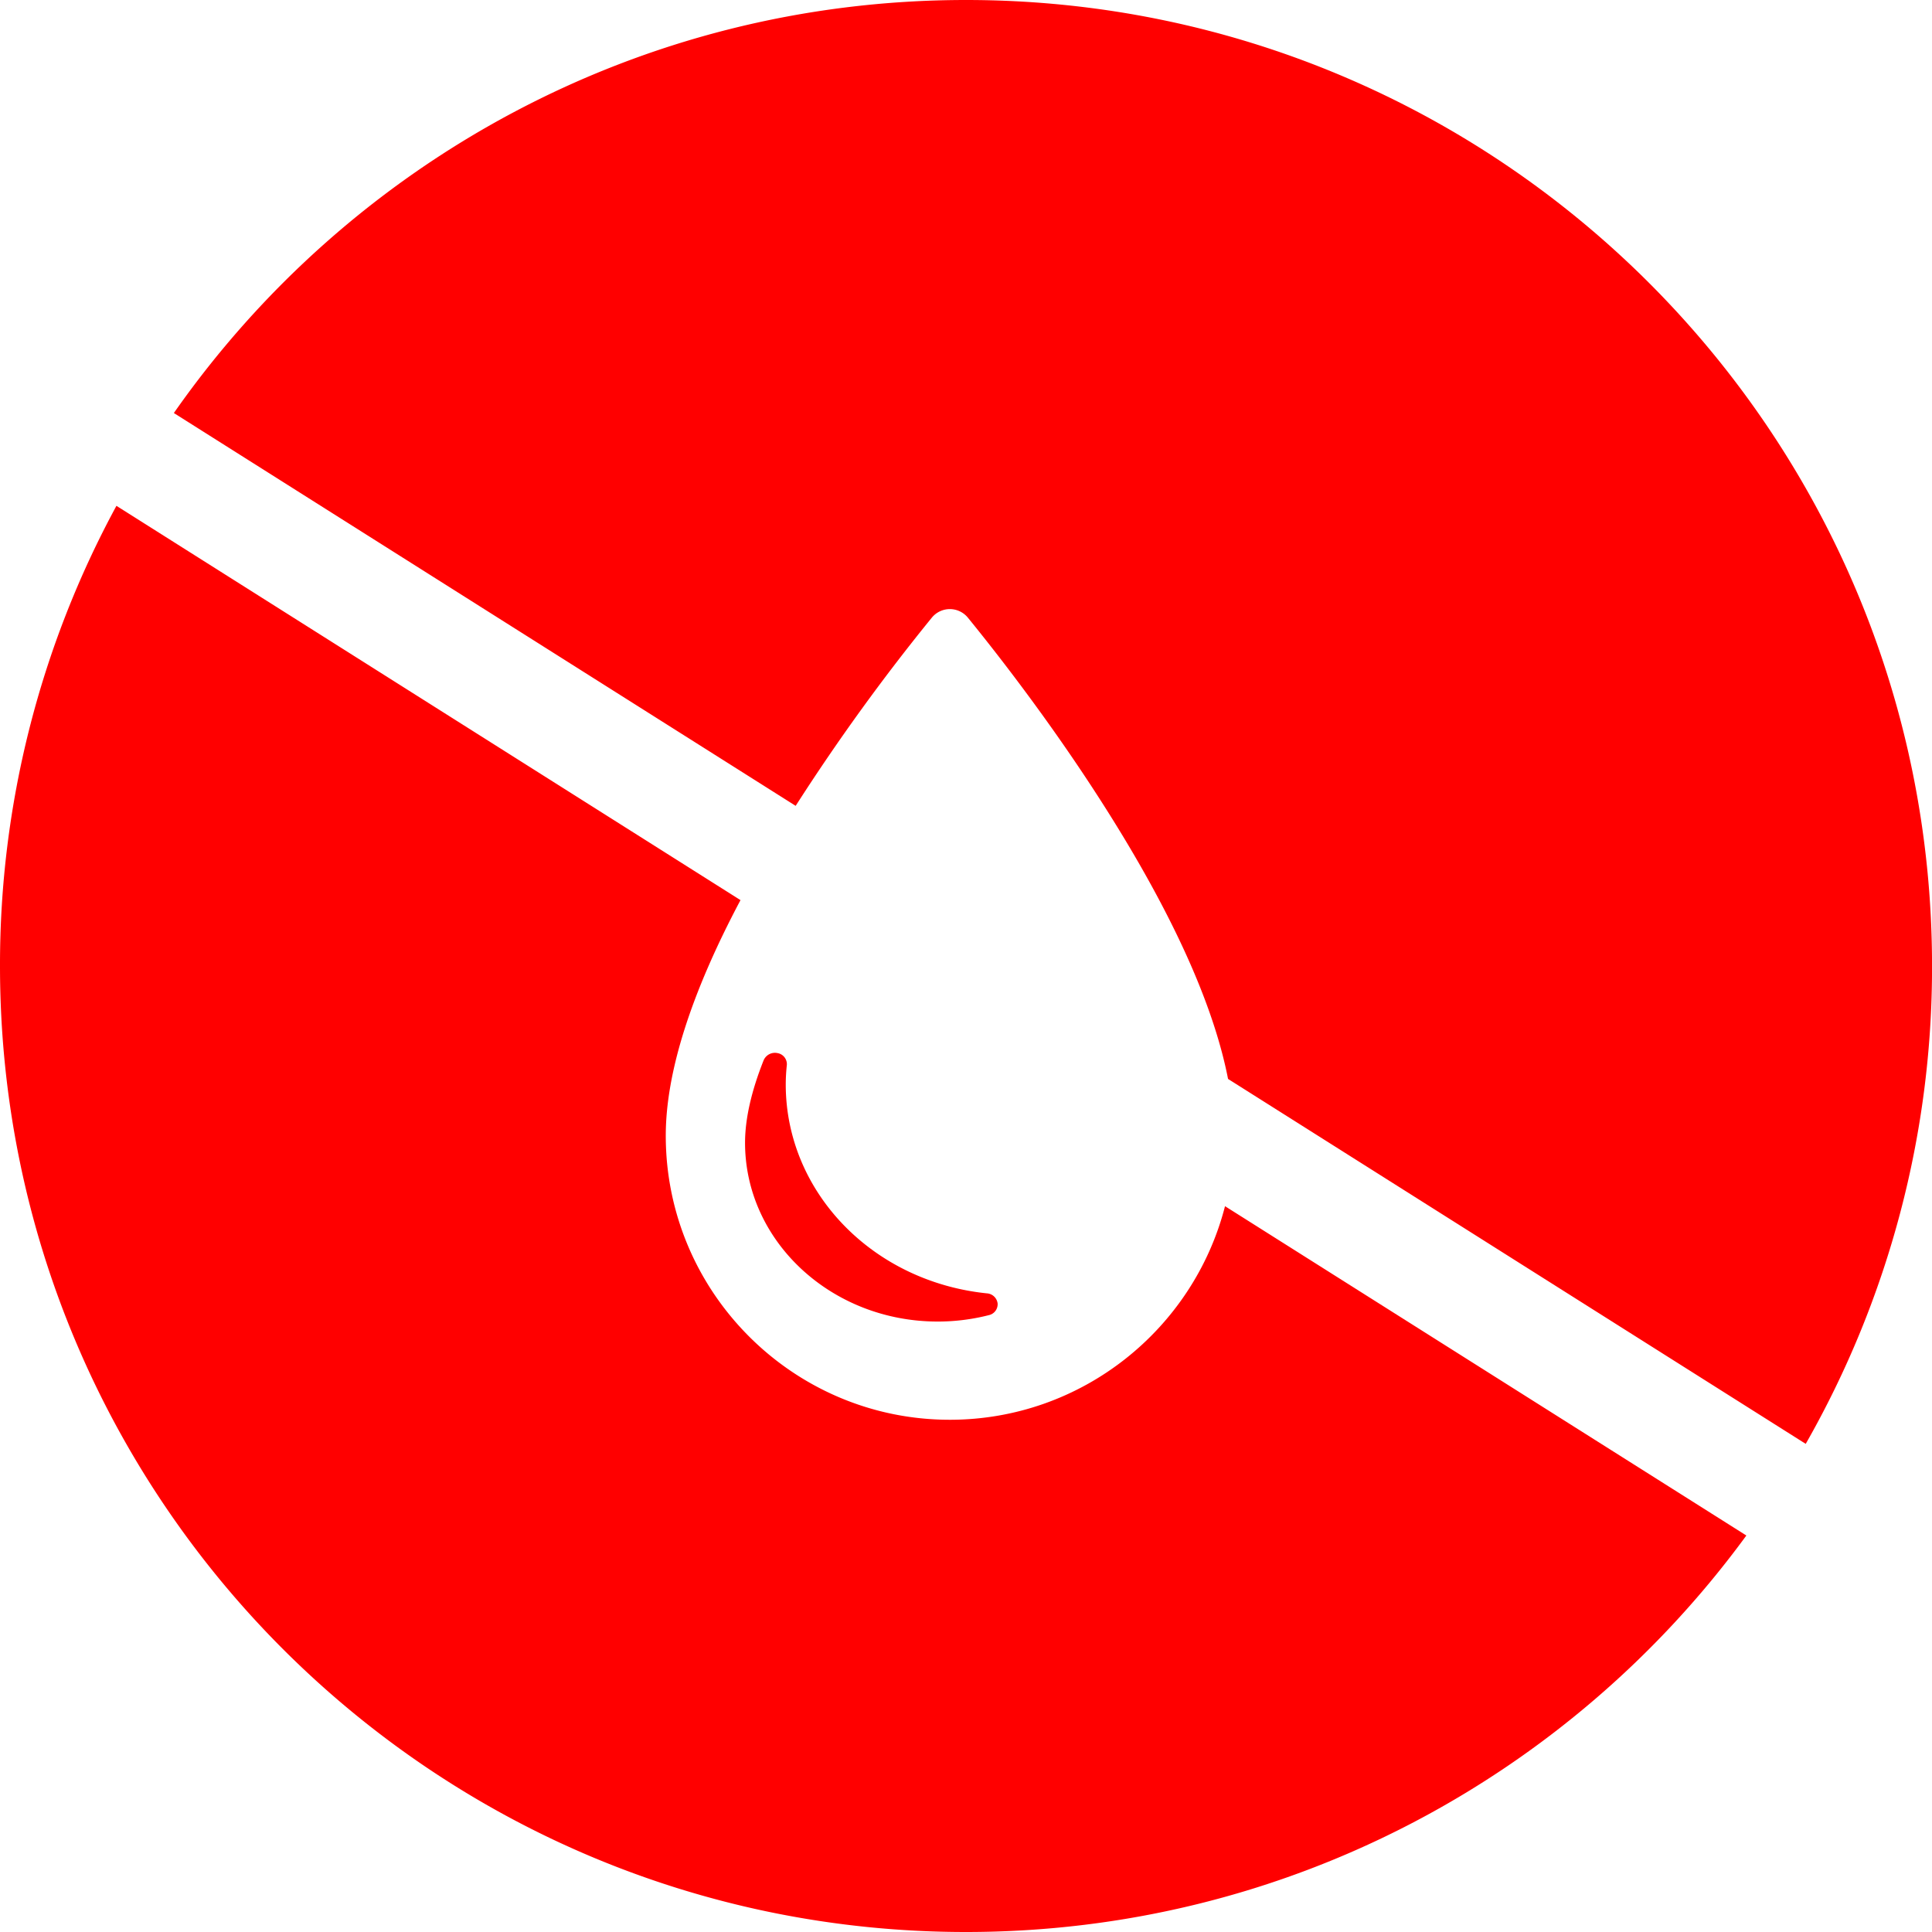 <?xml version="1.0" encoding="UTF-8"?> <svg xmlns="http://www.w3.org/2000/svg" viewBox="0 0 943.12 943.12"> <defs> <style>.cls-1{fill:red;}</style> </defs> <title>drop</title> <g id="Слой_2" data-name="Слой 2"> <g id="Слой_1-2" data-name="Слой 1"> <path class="cls-1" d="M487,636.33A5.46,5.46,0,0,1,482.7,642a100.4,100.4,0,0,1-25,3.12c-51.81,0-94-39.15-94-87.28,0-11.62,3.07-25.19,9.11-40.34a6,6,0,0,1,6.8-3.41,5.49,5.49,0,0,1,4.49,5.84,88.53,88.53,0,0,0-.53,9.43c0,52.37,42.2,96.23,98.17,102A5.64,5.64,0,0,1,487,636.33Z"></path> <path class="cls-1" d="M598,588.81c-15.35,59.87-69.76,104.26-134.35,104.26C387.21,693.07,325,630.86,325,554.4c0-30.77,12.25-69.36,36.48-115L56.84,246.92A469.5,469.5,0,0,0,0,471.56C0,732,211.12,943.12,471.56,943.12c156.48,0,295.16-76.22,380.94-193.55ZM471.56,0c-160,0-301.45,79.72-386.69,201.62L388.41,393.38a1003.81,1003.81,0,0,1,66.46-91.86,11.36,11.36,0,0,1,17.61,0c16.11,19.77,47.32,59.86,75.38,106.17,27.88,46,45.17,85.91,51.62,119l282,178.14a469.42,469.42,0,0,0,61.66-233.3C943.12,211.13,732,0,471.56,0Z"></path> </g> </g> </svg> 
